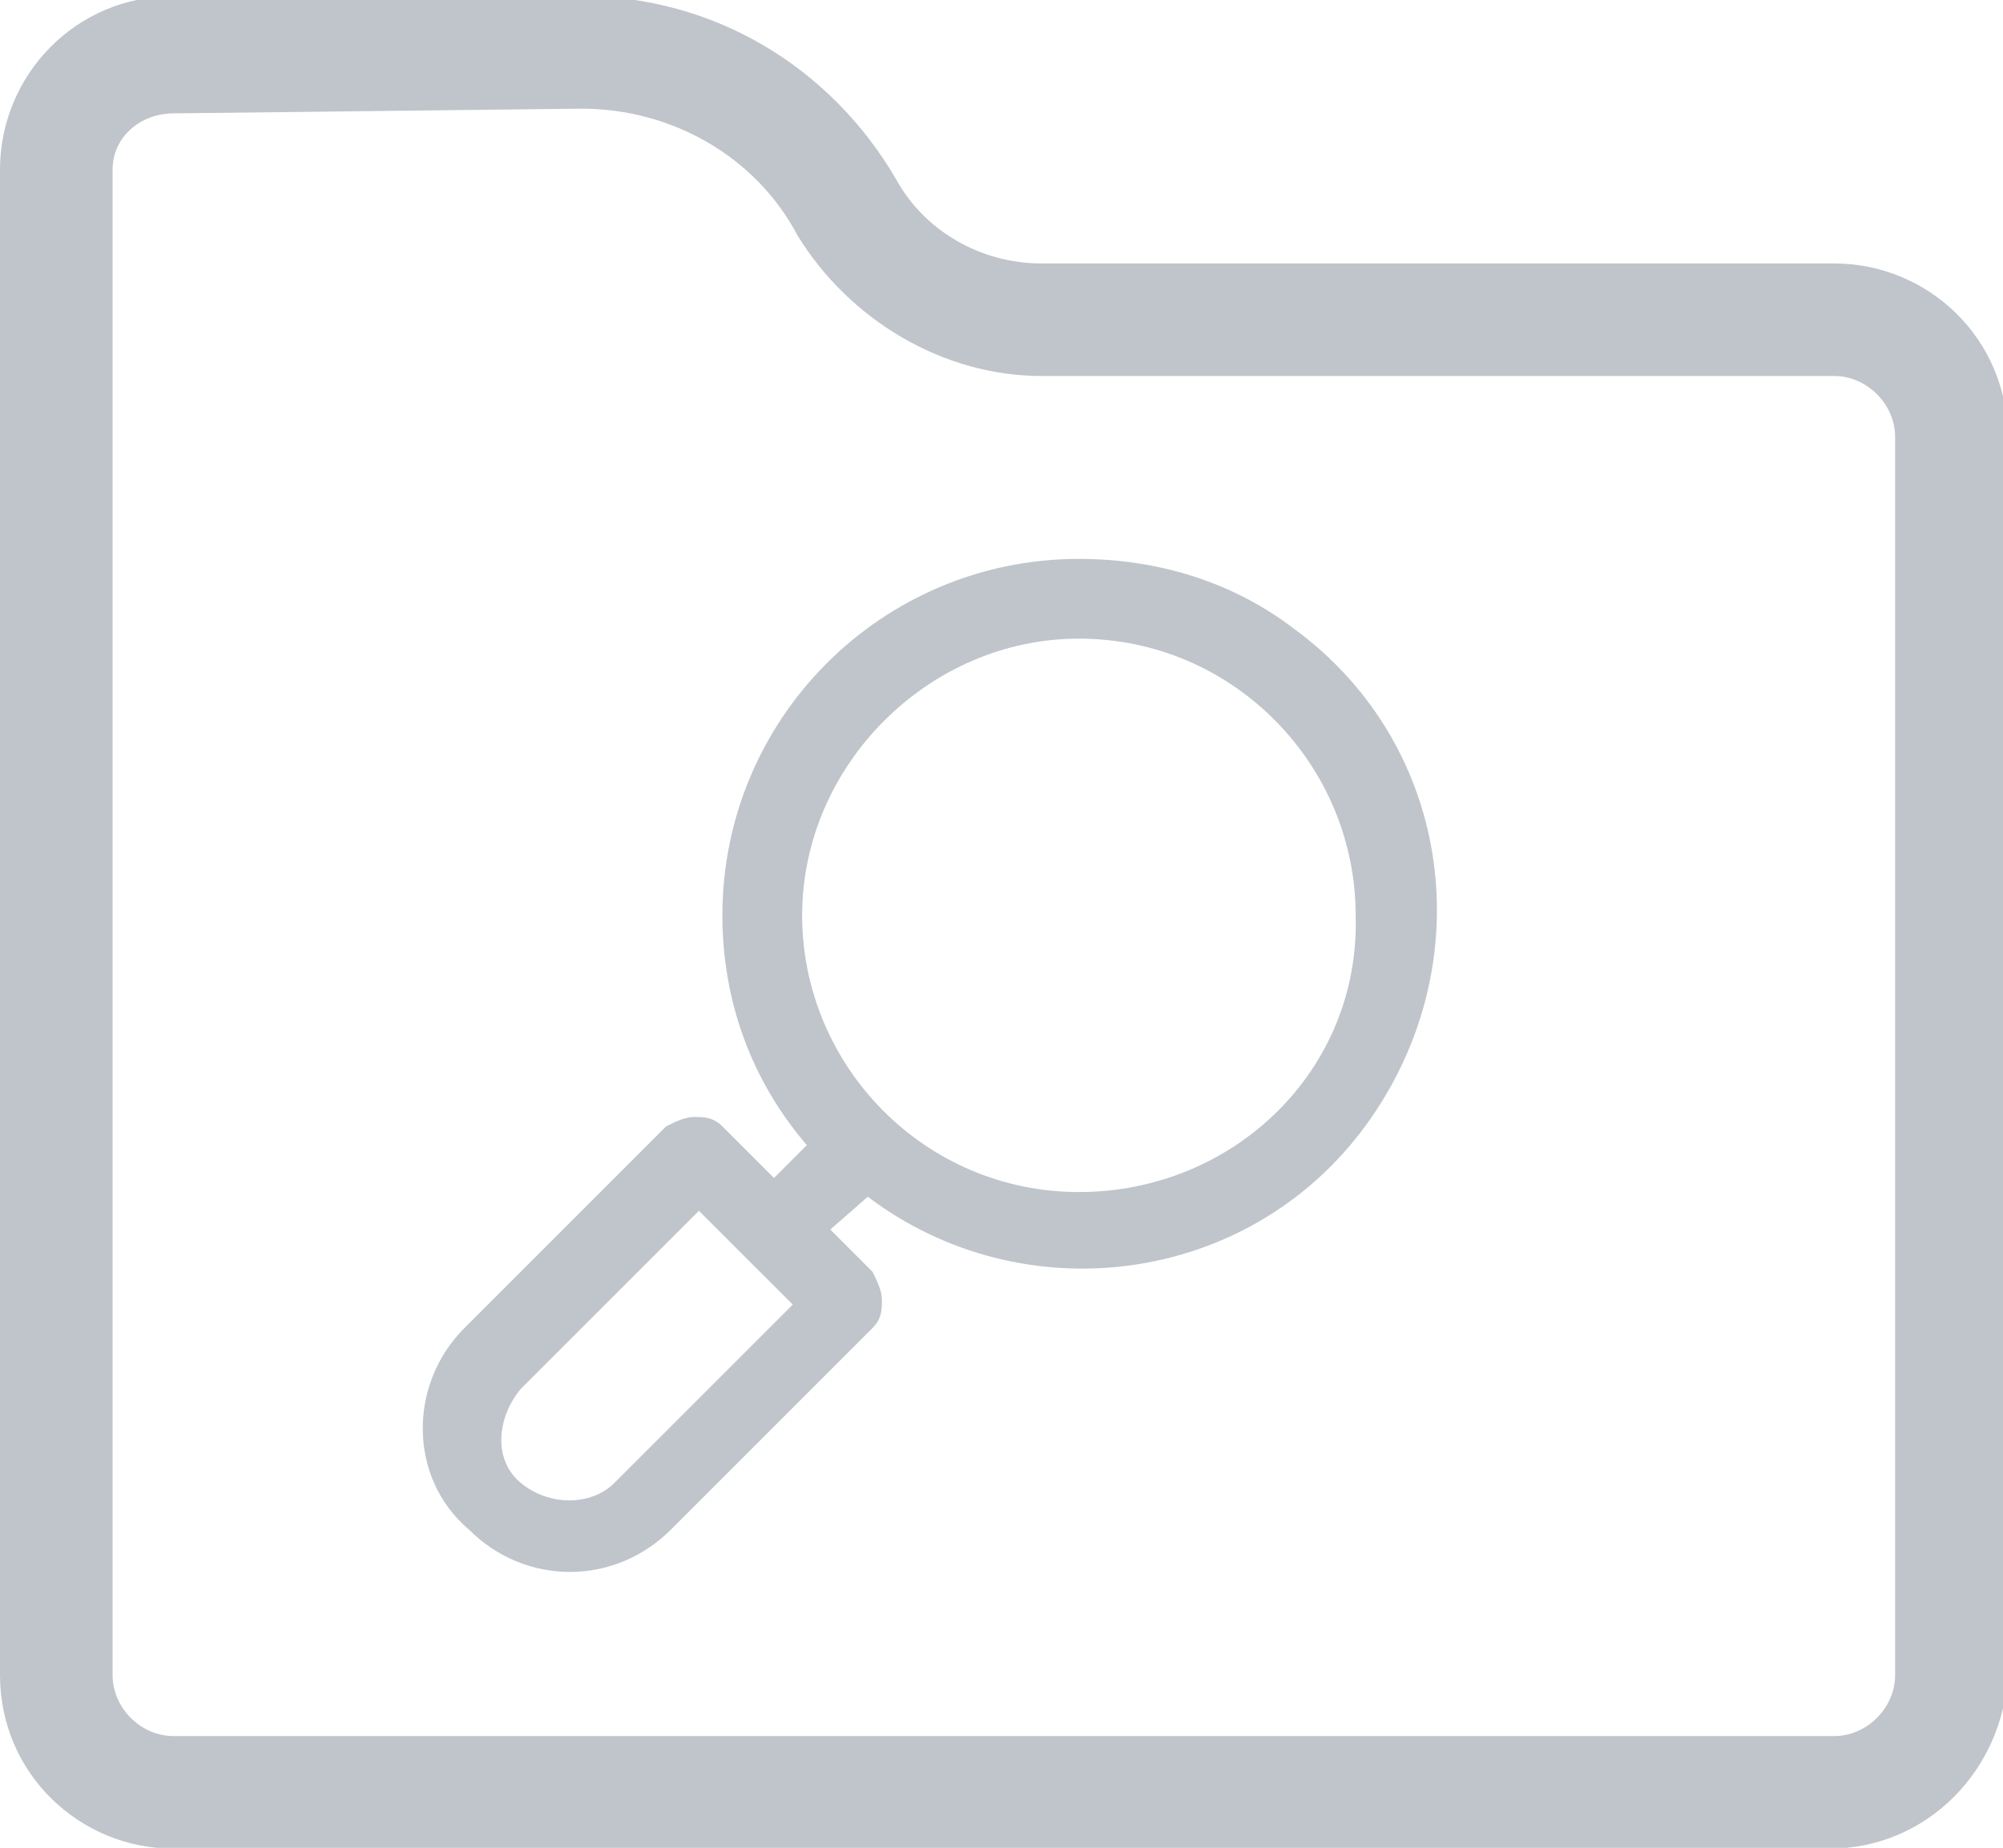 <svg version="1.1" xmlns="http://www.w3.org/2000/svg" xmlns:xlink="http://www.w3.org/1999/xlink" x="0px" y="0px"
	 width="42.7px" height="39.4px" viewBox="0 0 42.7 39.4" enable-background="new 0 0 42.7 39.4" xml:space="preserve">
<g transform="translate(-0.5 -0.083)">
	<path fill="#BFC5CB" d="M39.5,39.5H4.2c-2,0-3.7-1.6-3.7-3.7V3.7c0-2,1.6-3.7,3.7-3.7h8.7c2.8,0,5.3,1.5,6.7,3.9l0,0
		c0.6,1.1,1.8,1.8,3.1,1.8h16.9c2,0,3.7,1.6,3.7,3.7v26.4C43.2,37.8,41.6,39.5,39.5,39.5z M4.2,2.5C3.5,2.5,2.9,3,2.9,3.7v32.1
		c0,0.7,0.6,1.3,1.3,1.3h35.4c0.7,0,1.3-0.6,1.3-1.3V9.4c0-0.7-0.6-1.3-1.3-1.3H22.7c-2.1,0-4.1-1.2-5.2-3l0,0
		c-0.9-1.7-2.7-2.7-4.6-2.7L4.2,2.5z"/>
	<path fill="#BFC5CB" d="M23.5,12c-4.2,0-7.6,3.4-7.6,7.6c0,1.8,0.6,3.5,1.8,4.9L17,25.2l-1.1-1.1c-0.2-0.2-0.4-0.2-0.6-0.2l0,0
		c-0.2,0-0.4,0.1-0.6,0.2l-4.3,4.3c-1.2,1.2-1.2,3.2,0.1,4.3c1.2,1.2,3.1,1.2,4.3,0l4.3-4.3c0.2-0.2,0.2-0.4,0.2-0.6
		c0-0.2-0.1-0.4-0.2-0.6l-0.9-0.9l0.8-0.7c3.3,2.5,8.1,1.9,10.6-1.5s1.9-8.1-1.5-10.6C26.8,12.5,25.2,12,23.5,12z M13.6,31.7
		c-0.5,0.5-1.4,0.5-2,0s-0.5-1.4,0-2l3.8-3.8l2,2L13.6,31.7z M23.5,25.5c-3.3,0-5.9-2.7-5.9-5.9s2.7-5.9,5.9-5.9
		c3.3,0,5.9,2.7,5.9,5.9C29.5,22.9,26.8,25.5,23.5,25.5z"/>
</g>
</svg>
